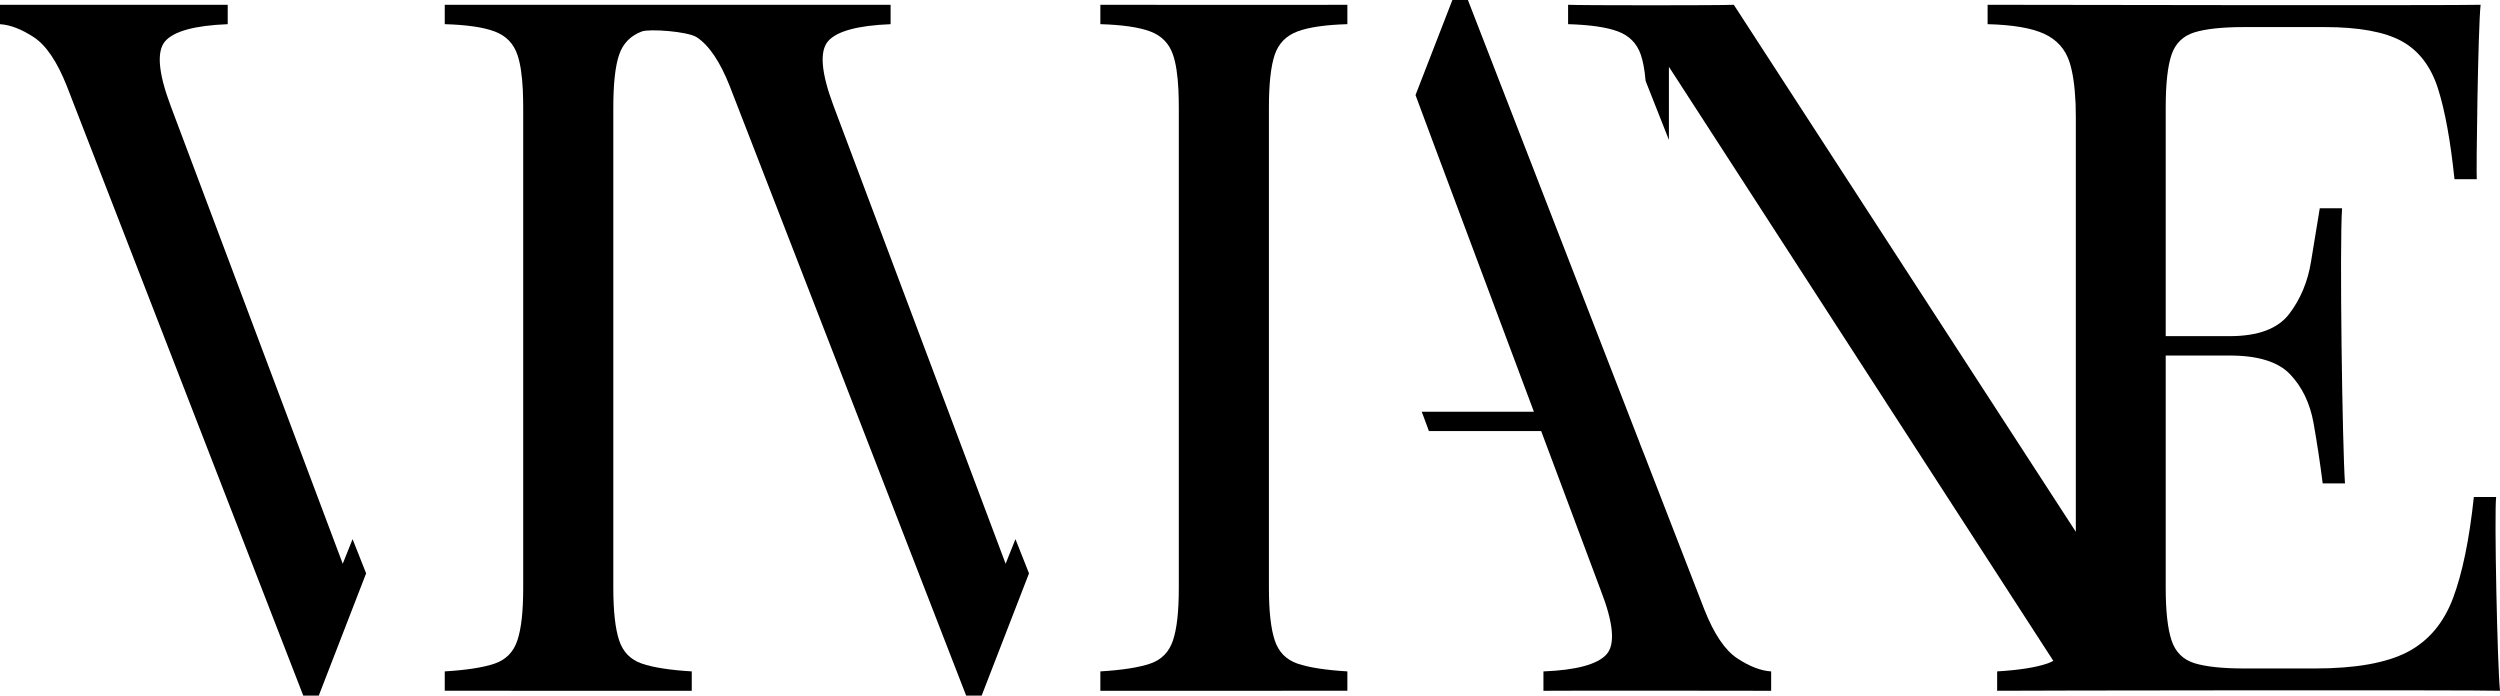 <?xml version="1.0" encoding="UTF-8"?><svg id="a" xmlns="http://www.w3.org/2000/svg" viewBox="0 0 343.194 95.49"><path d="M50.26,78.71l-6.5,16.78h-2.13L9.18,11.83c-1.33-3.36-2.84-5.6-4.52-6.71-1.69-1.11-3.24-1.71-4.66-1.8V.66H31.26V3.32c-4.52,.18-7.38,.96-8.58,2.33-1.2,1.38-.96,4.32,.73,8.84l23.64,62.9,1.35-3.38,1.86,4.7Z"/><path d="M151.054,94.827v-2.66c3.01-.18,5.3-.54,6.85-1.07,1.55-.53,2.59-1.59,3.12-3.19,.54-1.6,.8-3.99,.8-7.18V14.757c0-.82-.02-1.59-.05-2.3v-.07c-.1-2.1-.35-3.73-.75-4.88-.53-1.55-1.57-2.61-3.12-3.19-1.55-.58-3.84-.91-6.85-1V.657c.16,.01,33.31,.03,33.91,0V3.317c-3.01,.09-5.3,.42-6.85,1s-2.59,1.64-3.12,3.19c-.53,1.55-.8,3.97-.8,7.25V80.727c0,3.19,.27,5.58,.8,7.18,.53,1.6,1.57,2.66,3.12,3.19,1.55,.53,3.84,.89,6.85,1.07v2.66"/><path d="M94.964,94.827v-2.66c-3.01-.18-5.3-.54-6.85-1.07-1.55-.53-2.59-1.59-3.12-3.19-.53-1.6-.8-3.99-.8-7.18V14.757c0-3.28,.27-5.7,.8-7.25,.53-1.55,1.57-2.61,3.12-3.19,1.019-.381,6.294-.019,7.546,.803,1.68,1.11,3.19,3.35,4.52,6.71l32.45,83.66h2.13l6.5-16.78-1.86-4.7-1.35,3.38L114.41,14.49c-1.69-4.52-1.93-7.46-.73-8.84,1.2-1.37,4.06-2.15,8.58-2.33V.66s-61.046,.007-61.206-.003V3.317c3.01,.09,5.3,.42,6.85,1,1.55,.58,2.59,1.64,3.12,3.19,.4,1.15,.65,2.78,.75,4.88v.07c.03,.71,.05,1.48,.05,2.3V80.727c0,3.19-.26,5.58-.8,7.18-.53,1.6-1.57,2.66-3.12,3.19-1.55,.53-3.84,.89-6.85,1.07v2.66"/><path d="M243.14,92.17v2.66c-.23-.02-30.91-.03-31.26,0v-2.66c4.52-.18,7.4-.96,8.65-2.33,1.24-1.37,.97-4.32-.8-8.85l-8.16-21.81h-15.41l-.71-1.92-.28-.74h15.4l-13.52-36.13-2.73-7.34,5.06-13.05h2.13l23.64,60.94h-.01l.61,1.54,.29,.74v.01l3.06,7.89,4.86,12.53c1.33,3.38,2.84,5.61,4.52,6.72,1.68,1.11,3.24,1.71,4.66,1.8Z"/><path d="M343.194,94.827c-3.28-.13-68.2-.03-69.03,0v-2.66c3.01-.18,5.3-.54,6.85-1.07,.31-.11,.6-.23,.86-.38L229.104,9.167v10.04l-3.2-8.1v-.01c-.13-1.5-.35-2.69-.66-3.59-.53-1.55-1.58-2.61-3.13-3.19s-3.83-.91-6.85-1V.657c1.51,.09,21.33,.09,22.75,0l46.92,72.3,.03,.05V16.087c0-.66-.01-1.29-.03-1.89,0-.03,0-.07-.01-.1-.1-2.33-.38-4.2-.83-5.59-.58-1.77-1.73-3.06-3.46-3.86-1.73-.8-4.32-1.24-7.78-1.33V.657c.18,.01,65.26,.11,67.68,0-.36,3.11-.62,22.97-.53,23.94h-3.06c-.54-5.23-1.29-9.37-2.26-12.43-.98-3.06-2.64-5.23-4.99-6.52-2.35-1.28-5.88-1.93-10.58-1.93h-11.03c-3.02,0-5.3,.25-6.85,.73-1.56,.49-2.6,1.51-3.13,3.06-.53,1.55-.8,3.97-.8,7.25v31.39h8.78c3.9,0,6.63-1.02,8.18-3.06,1.55-2.04,2.55-4.43,2.99-7.18,.45-2.75,.84-5.19,1.2-7.32h3.06c-.36,5.06,.04,32.72,.4,37.77h-3.06c-.36-2.83-.78-5.6-1.26-8.31-.49-2.7-1.56-4.92-3.2-6.65-1.64-1.73-4.41-2.59-8.31-2.59h-8.78v31.92c0,3.19,.27,5.58,.8,7.18,.53,1.6,1.57,2.64,3.13,3.13,1.55,.48,3.83,.73,6.85,.73h9.7c5.59,0,9.82-.76,12.71-2.26,2.88-1.51,4.96-3.97,6.25-7.39,1.28-3.41,2.24-8.04,2.86-13.89h3.06c-.27,2.39,.17,23.23,.53,26.6Z"/></svg>